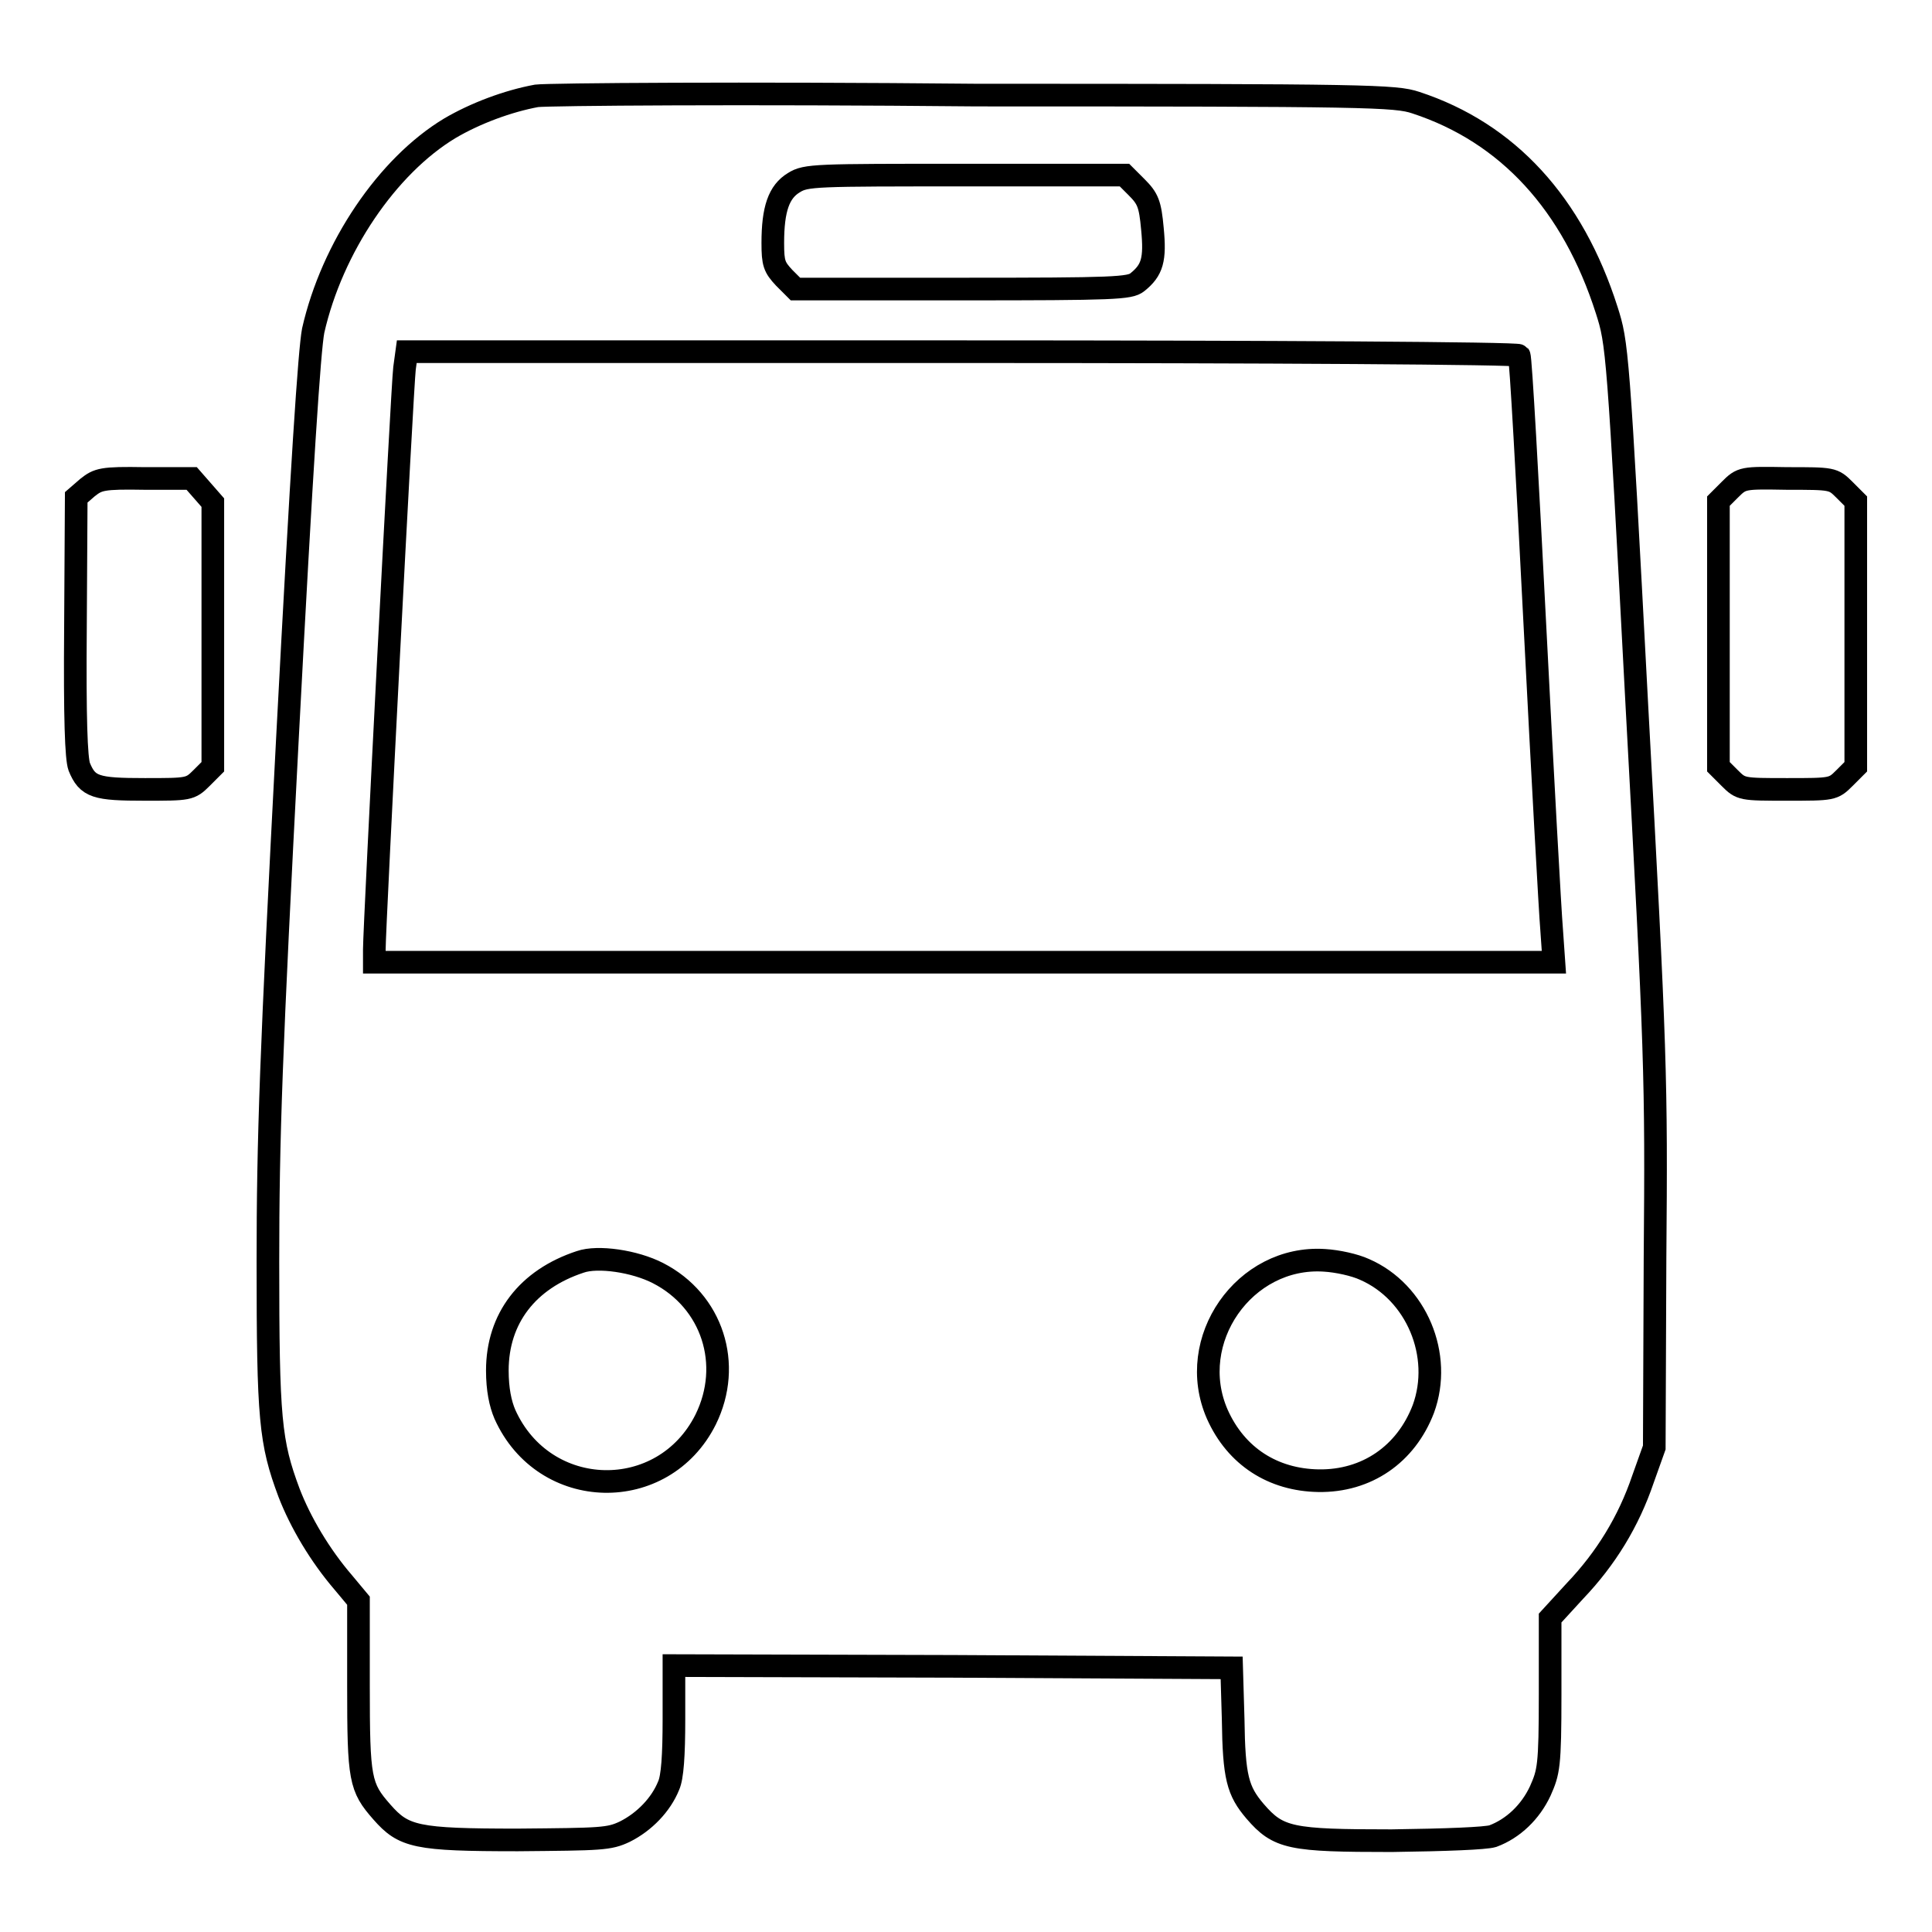 <?xml version="1.0" encoding="utf-8"?>
<!-- Svg Vector Icons : http://www.onlinewebfonts.com/icon -->
<!DOCTYPE svg PUBLIC "-//W3C//DTD SVG 1.1//EN" "http://www.w3.org/Graphics/SVG/1.1/DTD/svg11.dtd">
<svg version="1.1" xmlns="http://www.w3.org/2000/svg" xmlns:xlink="http://www.w3.org/1999/xlink" x="0px" y="0px" viewBox="0 0 256 256" enable-background="new 0 0 256 256" xml:space="preserve">
<g><g><g><path stroke-width="3" fill-opacity="0" stroke="#000000"  d="M71.1,12.7C67.3,13.4,63,15,59.6,17c-8.3,5-15.6,15.8-18.1,26.8C41,46.4,40,61.4,38.1,97.6c-2.2,42-2.6,53.3-2.6,69.6c0,20.9,0.3,23.9,2.8,30.6c1.5,3.9,4.1,8.3,7.2,11.9l2,2.4v11.3c0,12.4,0.2,13.4,3.1,16.7c2.9,3.3,4.5,3.7,18,3.7c11.1-0.1,12.1-0.1,14.2-1.1c2.6-1.3,4.8-3.6,5.8-6.1c0.5-1.1,0.7-4,0.7-8.8v-7.1l37,0.1l36.9,0.2l0.2,6.8c0.1,7.7,0.6,9.5,2.9,12.2c3.1,3.6,4.7,3.9,18.1,3.9c7.3-0.1,12.4-0.3,13.4-0.6c2.7-1,5-3.2,6.3-6c1.1-2.5,1.3-3.2,1.3-12.8v-10.1l3.3-3.6c4.1-4.3,7.1-9.2,9-14.8l1.5-4.2l0.1-25.1c0.2-24,0.1-27.1-2.4-73.1c-2.5-47.5-2.6-48.1-4-52.5c-4.5-14.1-13.1-23.5-25.3-27.5c-2.7-0.9-6.1-1-58.2-1C98.7,12.3,72.7,12.5,71.1,12.7z M150.6,24.8c1.5,1.5,1.8,2.2,2.1,5.5c0.4,4.1,0,5.5-2,7.1c-1,0.8-3,0.9-23.2,0.9h-22.1l-1.5-1.5c-1.3-1.4-1.5-1.9-1.5-4.6c0-4.5,0.8-6.8,2.8-8c1.6-1,2.8-1,22.7-1H149L150.6,24.8z M201.3,47.1c0.2,0.2,1.1,16.5,2.1,36.1c1,19.6,2,37.7,2.2,40l0.3,4.3h-78.1H49.6v-1.7c0-3,3.7-74.7,4-77l0.3-2.2h73.6C167.9,46.6,201.1,46.8,201.3,47.1z M87.2,168.7c7.2,3.7,9.9,12.1,6.3,19.4c-5.6,11.2-21.4,10.9-26.6-0.7c-0.6-1.4-1-3.3-1-5.8c0-6.9,4-12.1,11-14.4C79.2,166.4,84.1,167.1,87.2,168.7z M180.8,168.2c6.9,3,10.4,11.4,7.8,18.5c-2.3,6-7.5,9.6-13.9,9.5c-6-0.1-10.9-3.2-13.4-8.8c-4.3-9.8,3.6-21.1,14.2-20.4C177.2,167.1,179.5,167.6,180.8,168.2z"/><path stroke-width="3" fill-opacity="0" stroke="#000000"  d="M11.6,64.6l-1.5,1.3L10,83c-0.1,12.3,0.1,17.5,0.5,18.6c1.1,2.7,2.2,3,8.7,3c5.8,0,6,0,7.5-1.5l1.5-1.5V84.1V66.6L26.8,65l-1.4-1.6h-6.2C13.5,63.3,13,63.5,11.6,64.6z"/><path stroke-width="3" fill-opacity="0" stroke="#000000"  d="M229.2,64.9l-1.5,1.5V84v17.6l1.5,1.5c1.5,1.5,1.6,1.5,7.6,1.5c6,0,6.1,0,7.6-1.5l1.5-1.5V84V66.4l-1.5-1.5c-1.5-1.5-1.6-1.5-7.6-1.5C230.9,63.3,230.8,63.3,229.2,64.9z"/></g></g></g>
</svg>